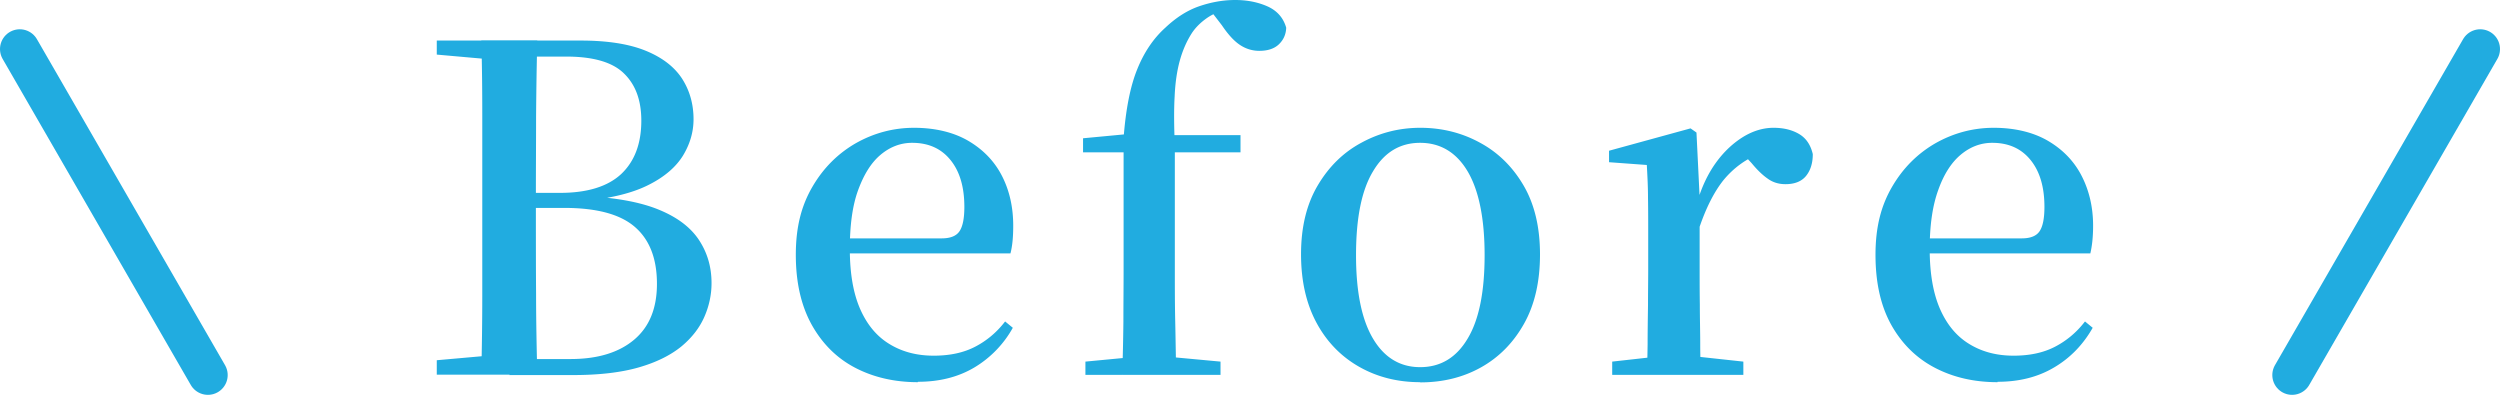 <svg id="_レイヤー_2" data-name="レイヤー_2" xmlns="http://www.w3.org/2000/svg" viewBox="0 0 126.38 19.96"><defs><clipPath id="clippath"><path class="cls-1" d="M0 0h126.38v19.96H0z"/></clipPath><clipPath id="clippath-1"><path class="cls-1" d="M0 0h126.38v19.96H0z"/></clipPath><style>.cls-1{fill:none}</style></defs><g clip-path="url(#clippath)" id="_レイヤー_3" data-name="レイヤー_3"><g clip-path="url(#clippath-1)" id="_アートワーク_21" data-name="アートワーク_21"><path d="M22.08 2.76v-.71h3.68v1.01h-.3l-3.38-.3zm0 16.19v-.74l3.38-.3h.3v1.03h-3.68zm2.25 0c.03-1.32.05-2.65.05-3.99V5.93c0-1.3-.01-2.6-.05-3.89h2.83c-.03 1.27-.05 2.56-.06 3.88 0 1.31-.01 2.65-.01 4.01v.46c0 1.6 0 3.09.01 4.47 0 1.39.03 2.75.06 4.08h-2.83zm1.43 0v-.8h3.08c1.38 0 2.45-.33 3.22-.98.77-.65 1.15-1.59 1.15-2.82 0-1.29-.38-2.25-1.13-2.89-.75-.64-1.94-.95-3.56-.95h-2.76v-.76h2.55c1.38 0 2.41-.32 3.09-.95.68-.64 1.02-1.54 1.02-2.7 0-1.03-.29-1.82-.88-2.39-.58-.57-1.56-.85-2.92-.85h-2.88v-.81h3.61c1.35 0 2.44.17 3.28.51.84.34 1.45.81 1.84 1.4.39.6.59 1.29.59 2.07 0 .64-.18 1.25-.53 1.83-.35.57-.92 1.07-1.71 1.47-.79.41-1.86.68-3.21.82l.09-.23c1.5.08 2.72.31 3.63.69.92.38 1.59.89 2.01 1.53.42.64.63 1.36.63 2.17 0 .58-.12 1.15-.36 1.7s-.62 1.05-1.16 1.5c-.54.44-1.25.8-2.15 1.06-.9.26-2.01.39-3.32.39h-3.24zm20.64.37c-1.19 0-2.26-.25-3.19-.74-.93-.49-1.65-1.22-2.18-2.17-.53-.96-.8-2.13-.8-3.53s.28-2.48.84-3.44c.56-.96 1.3-1.69 2.21-2.21.91-.51 1.89-.77 2.93-.77s1.99.22 2.74.66c.75.44 1.32 1.03 1.7 1.77.38.74.57 1.58.57 2.52 0 .55-.04 1.02-.14 1.4h-9.71v-.76h6.23c.44 0 .75-.12.91-.37.16-.24.24-.65.24-1.22 0-1-.23-1.79-.7-2.37-.47-.58-1.11-.87-1.94-.87-.58 0-1.11.2-1.59.6-.48.4-.85 1-1.14 1.79s-.42 1.79-.42 2.97c0 1.26.18 2.28.54 3.08.36.8.86 1.38 1.51 1.76.64.38 1.37.56 2.19.56s1.51-.15 2.09-.45c.58-.3 1.09-.72 1.52-1.28l.39.32a5.38 5.38 0 01-1.95 2.01c-.81.48-1.76.72-2.85.72m10.33-.35c.03-.89.05-1.78.06-2.68 0-.9.01-1.78.01-2.66V7.7h-2.05v-.71l2.97-.28-.92.48v-.21c.11-1.46.34-2.62.69-3.48.35-.87.83-1.57 1.42-2.1.54-.51 1.1-.87 1.7-1.08.61-.21 1.22-.32 1.83-.32s1.16.11 1.65.33c.48.22.79.58.93 1.07-.01.34-.14.62-.37.84-.23.22-.56.33-.99.33-.35 0-.68-.1-.98-.3-.3-.2-.6-.53-.91-.99l-.6-.78V.29h1.01v.18c-.4.05-.77.18-1.12.41-.34.23-.62.5-.82.81-.26.41-.46.87-.6 1.38-.14.51-.23 1.11-.26 1.81-.04.7-.03 1.53.01 2.49v6.23c0 .87 0 1.76.02 2.66.02.9.03 1.79.05 2.68h-2.74zm-1.86 0v-.67l2.62-.25h1.52l2.69.25v.67h-6.83zm3.24-12.12h4.6v.87h-4.6v-.87zm13.68 12.49c-1.12 0-2.14-.25-3.05-.76-.91-.51-1.64-1.24-2.17-2.21s-.8-2.13-.8-3.5.28-2.52.84-3.47c.56-.95 1.3-1.68 2.22-2.17.92-.5 1.91-.75 2.97-.75s2.07.24 2.99.74c.92.49 1.66 1.21 2.22 2.16.56.95.84 2.12.84 3.5s-.27 2.55-.81 3.51-1.26 1.69-2.17 2.2c-.91.51-1.94.76-3.07.76m-.01-.77c1.03 0 1.83-.48 2.4-1.44.58-.96.86-2.37.86-4.22s-.29-3.28-.86-4.24c-.57-.96-1.38-1.44-2.4-1.44s-1.81.48-2.38 1.44c-.58.96-.86 2.37-.86 4.24s.29 3.26.86 4.22c.57.96 1.37 1.44 2.38 1.44m11.46.39c.02-.38.03-.89.04-1.53 0-.64.01-1.3.02-1.99 0-.69.01-1.3.01-1.82v-1.59c0-.78 0-1.45-.01-2.01 0-.56-.03-1.11-.06-1.67l-1.91-.14v-.58l4.12-1.13.3.21.16 3.27v3.63c0 .52 0 1.13.01 1.82 0 .69.02 1.35.02 1.99 0 .64.02 1.15.04 1.53h-2.74zm-1.75 0v-.67l2.51-.28h1.54l2.58.28v.67h-6.62zm4.39-7.36l-.64-1.31h.53c.23-.8.55-1.48.96-2.05.41-.57.88-1 1.38-1.31.51-.31 1.02-.46 1.54-.46.49 0 .92.1 1.28.31s.59.55.7 1.02c0 .45-.11.81-.33 1.09-.22.28-.57.43-1.05.43-.34 0-.64-.09-.9-.28-.26-.18-.53-.44-.81-.78l-.53-.57.92.09c-.72.29-1.32.74-1.81 1.33-.48.6-.9 1.43-1.25 2.48m15.1 7.74c-1.2 0-2.26-.25-3.19-.74-.93-.49-1.66-1.22-2.19-2.17-.53-.96-.79-2.13-.79-3.53s.28-2.48.84-3.44c.56-.96 1.3-1.69 2.21-2.21.91-.51 1.89-.77 2.93-.77s1.99.22 2.74.66c.75.44 1.32 1.03 1.7 1.77.38.74.58 1.58.58 2.52 0 .55-.05 1.02-.14 1.4h-9.71v-.76h6.24c.44 0 .75-.12.91-.37.16-.24.24-.65.24-1.22 0-1-.23-1.79-.7-2.37-.47-.58-1.11-.87-1.94-.87-.58 0-1.11.2-1.59.6-.48.4-.86 1-1.14 1.79-.29.8-.43 1.79-.43 2.97 0 1.26.18 2.28.54 3.08.36.8.86 1.38 1.51 1.76.64.38 1.37.56 2.19.56s1.51-.15 2.09-.45c.58-.3 1.09-.72 1.52-1.28l.39.32c-.49.86-1.14 1.53-1.96 2.01-.81.48-1.76.72-2.85.72" fill="#21ace0"/><path d="M1 2.48l9.51 16.48M125.38 2.48l-9.51 16.48" stroke="#21ace0" stroke-linecap="round" stroke-linejoin="round" stroke-width="2" fill="none"/></g></g></svg>